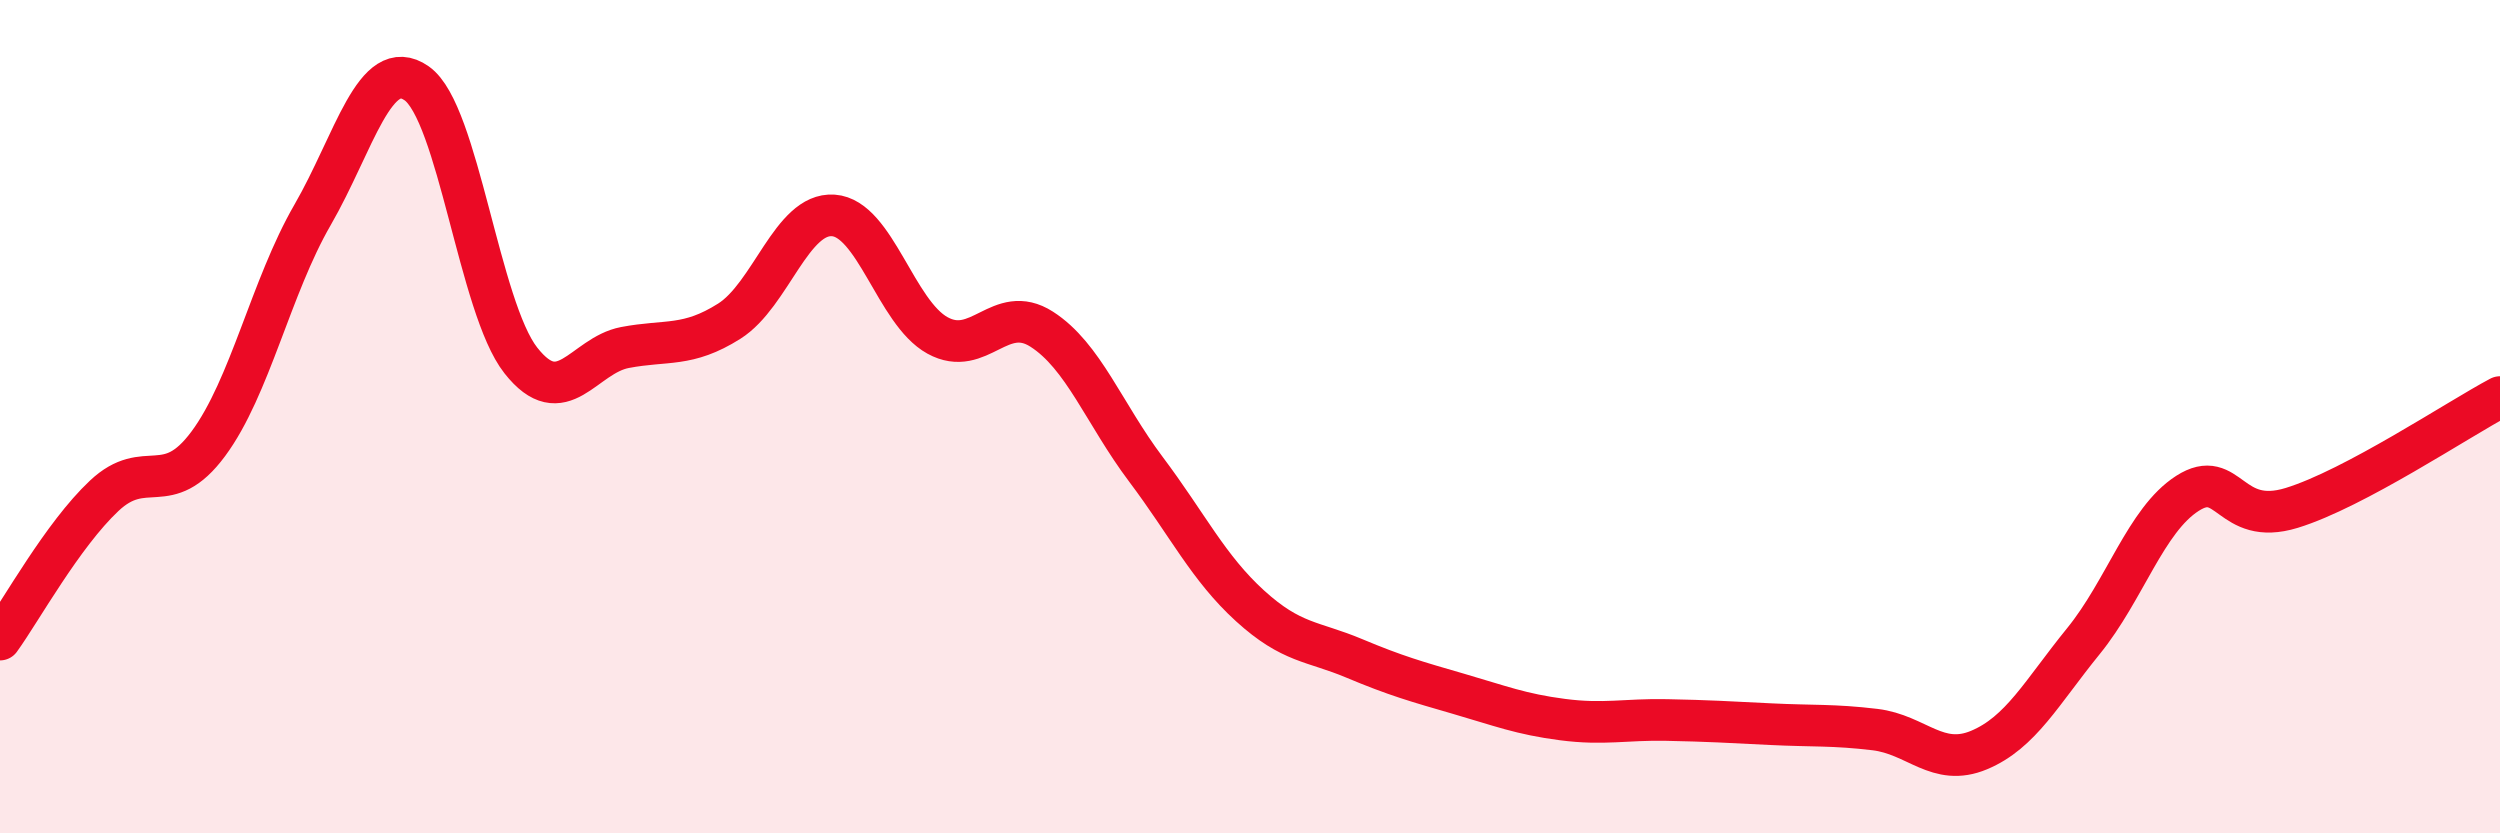 
    <svg width="60" height="20" viewBox="0 0 60 20" xmlns="http://www.w3.org/2000/svg">
      <path
        d="M 0,15.35 C 0.5,14.66 1.5,12.84 2.5,11.9 C 3.5,10.96 4,12 5,10.65 C 6,9.3 6.5,6.89 7.5,5.16 C 8.5,3.43 9,1.3 10,2 C 11,2.7 11.5,7.38 12.5,8.65 C 13.5,9.92 14,8.53 15,8.34 C 16,8.15 16.5,8.34 17.5,7.71 C 18.5,7.08 19,5.1 20,5.17 C 21,5.24 21.5,7.5 22.5,8.05 C 23.5,8.6 24,7.26 25,7.9 C 26,8.54 26.5,9.93 27.5,11.26 C 28.5,12.59 29,13.63 30,14.54 C 31,15.45 31.5,15.38 32.5,15.8 C 33.5,16.22 34,16.36 35,16.65 C 36,16.94 36.5,17.14 37.5,17.27 C 38.5,17.4 39,17.26 40,17.28 C 41,17.3 41.5,17.33 42.5,17.38 C 43.5,17.43 44,17.39 45,17.51 C 46,17.63 46.5,18.42 47.5,18 C 48.5,17.58 49,16.62 50,15.39 C 51,14.16 51.5,12.48 52.5,11.84 C 53.5,11.2 53.5,12.65 55,12.19 C 56.5,11.73 59,10.06 60,9.53L60 20L0 20Z"
        fill="#EB0A25"
        opacity="0.1"
        stroke-linecap="round"
        stroke-linejoin="round"
      />
      <path
        d="M 0,15.35 C 0.5,14.66 1.5,12.84 2.5,11.9 C 3.5,10.96 4,12 5,10.65 C 6,9.3 6.5,6.89 7.5,5.16 C 8.5,3.43 9,1.3 10,2 C 11,2.7 11.5,7.38 12.5,8.65 C 13.5,9.92 14,8.53 15,8.34 C 16,8.15 16.5,8.34 17.5,7.71 C 18.5,7.08 19,5.1 20,5.17 C 21,5.24 21.5,7.5 22.5,8.05 C 23.5,8.6 24,7.26 25,7.9 C 26,8.54 26.5,9.93 27.5,11.26 C 28.5,12.59 29,13.63 30,14.54 C 31,15.45 31.5,15.38 32.5,15.8 C 33.5,16.22 34,16.36 35,16.65 C 36,16.94 36.5,17.14 37.5,17.27 C 38.5,17.4 39,17.26 40,17.28 C 41,17.3 41.5,17.33 42.5,17.38 C 43.5,17.43 44,17.39 45,17.51 C 46,17.63 46.5,18.42 47.5,18 C 48.5,17.58 49,16.62 50,15.39 C 51,14.16 51.5,12.48 52.5,11.84 C 53.5,11.2 53.5,12.65 55,12.19 C 56.5,11.73 59,10.06 60,9.53"
        stroke="#EB0A25"
        stroke-width="1"
        fill="none"
        stroke-linecap="round"
        stroke-linejoin="round"
      />
    </svg>
  